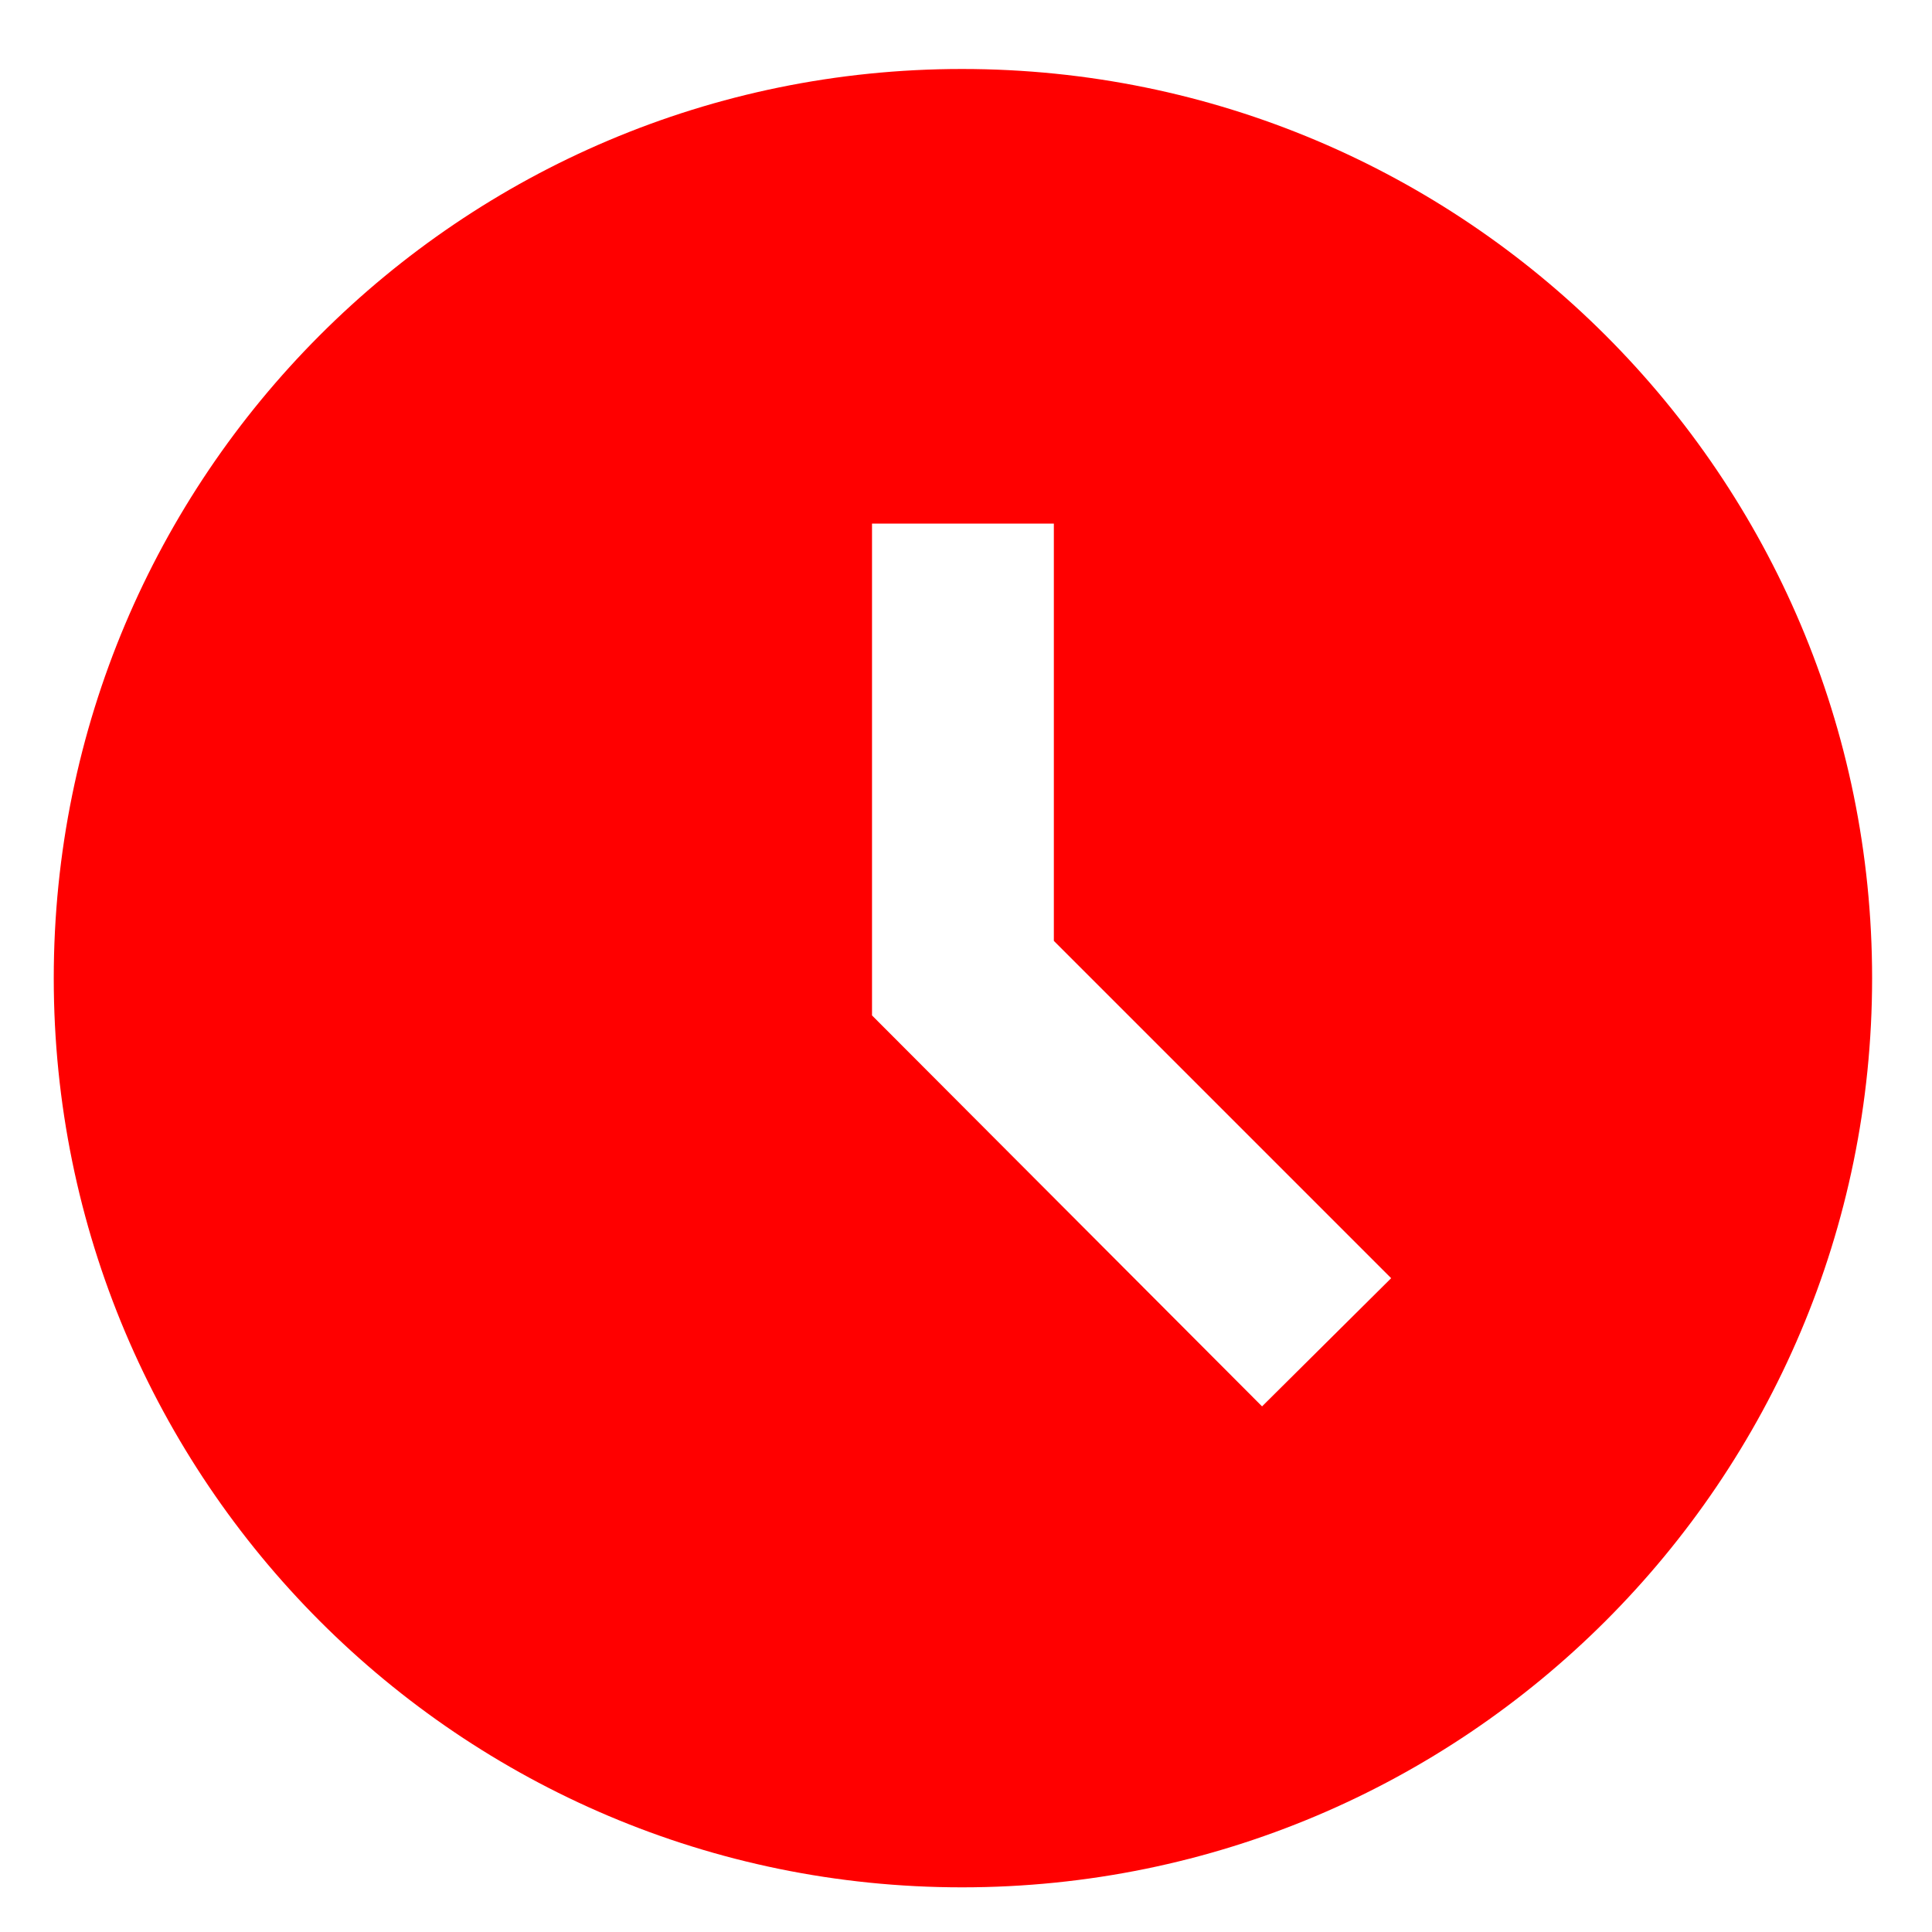 <svg width="17" height="17" viewBox="0 0 17 17" fill="none" xmlns="http://www.w3.org/2000/svg">
<path d="M8.465 0.607C4.049 0.607 0.473 4.191 0.473 8.607C0.473 13.023 4.049 16.607 8.465 16.607C12.889 16.607 16.473 13.023 16.473 8.607C16.473 4.191 12.889 0.607 8.465 0.607ZM11.105 12.375L7.673 8.935V4.607H9.273V8.279L12.241 11.247L11.105 12.375Z" fill="#FF0000"/>
</svg>
